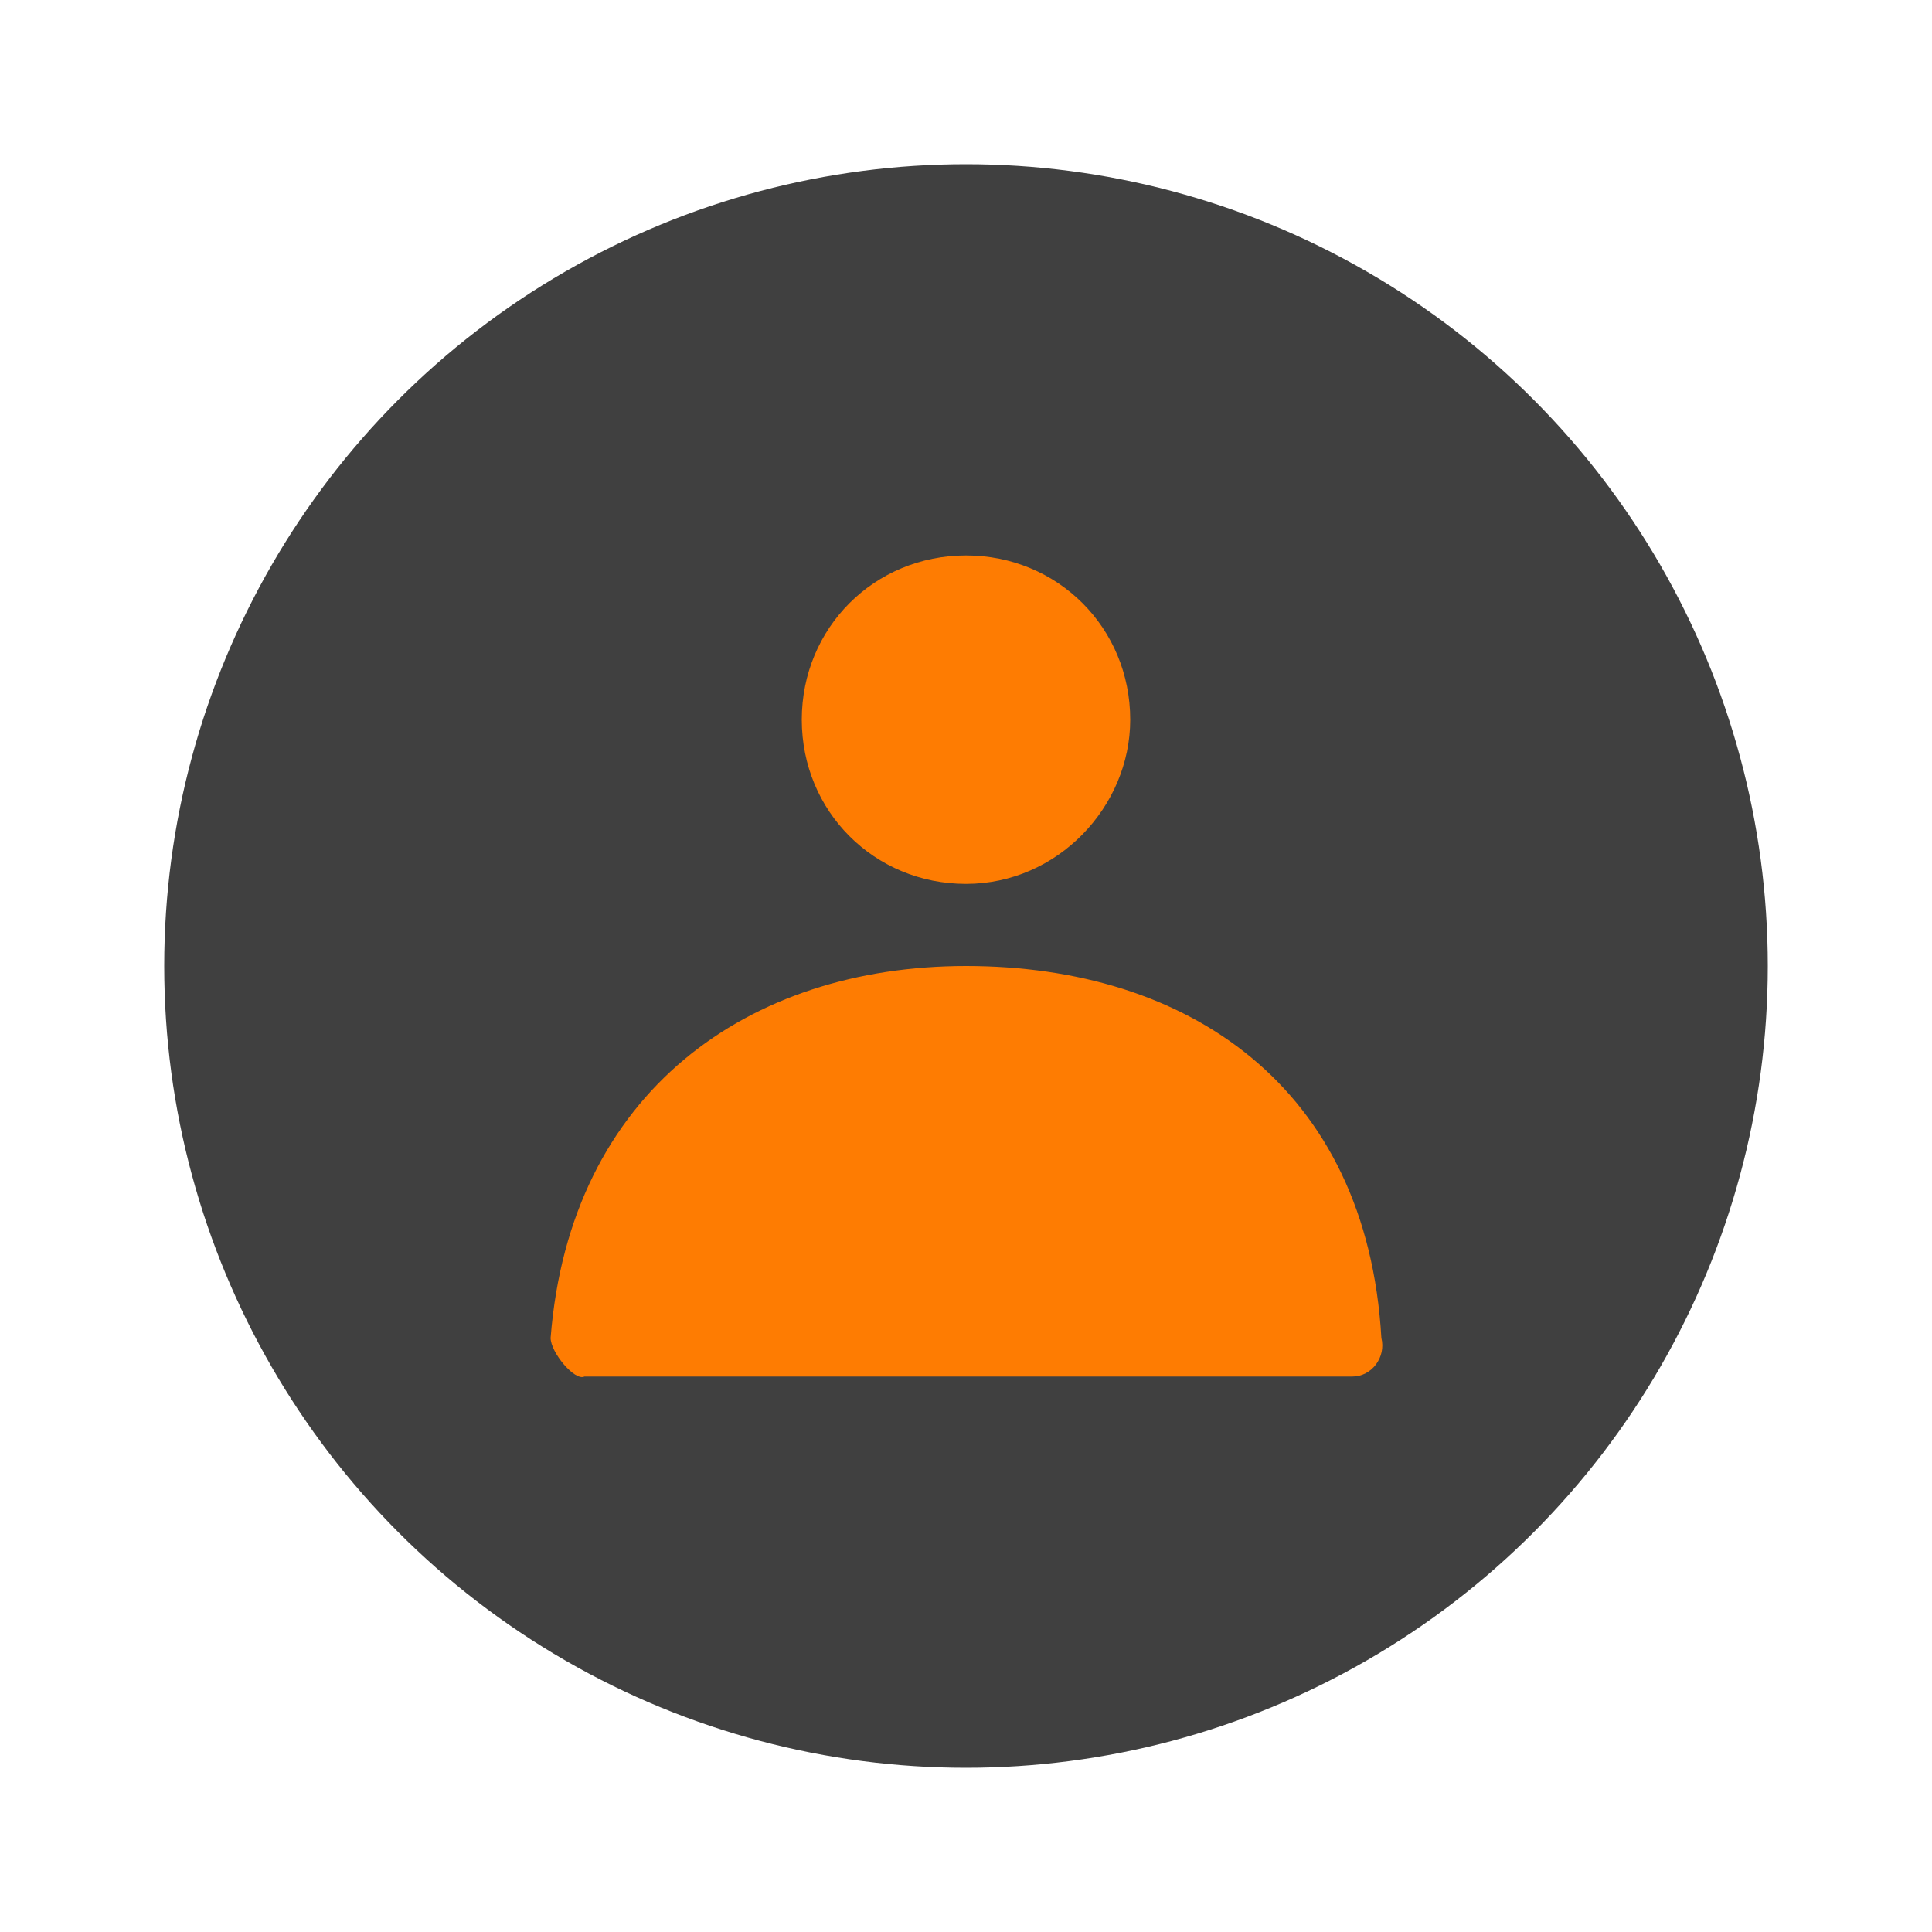 <?xml version="1.0" encoding="utf-8"?>
<!-- Generator: Adobe Illustrator 26.0.3, SVG Export Plug-In . SVG Version: 6.00 Build 0)  -->
<svg version="1.1" id="Layer_1" xmlns="http://www.w3.org/2000/svg" xmlns:xlink="http://www.w3.org/1999/xlink" x="0px" y="0px"
	 viewBox="0 0 40 40" style="enable-background:new 0 0 40 40;" xml:space="preserve">
<style type="text/css">
	.st0{fill:none;}
	.st1{fill:#404040;}
	.st2{fill-rule:evenodd;clip-rule:evenodd;fill:#FE7C02;}
</style>
<rect class="st0" width="40" height="40"/>
<circle class="st1" cx="20" cy="20" r="16.6"/>
<path class="st2" d="M20,18.3c-1.9,0-3.4-1.5-3.4-3.4c0-1.9,1.5-3.4,3.4-3.4c1.9,0,3.4,1.5,3.4,3.4l0,0C23.4,16.7,21.9,18.3,20,18.3
	z M11.4,27.7c0.4-5.1,4.1-7.7,8.6-7.7c4.6,0,8.3,2.5,8.6,7.7c0.1,0.4-0.2,0.8-0.6,0.8c-0.1,0-0.1,0-0.2,0H12.1
	C11.9,28.6,11.4,28,11.4,27.7z"/>
</svg>
